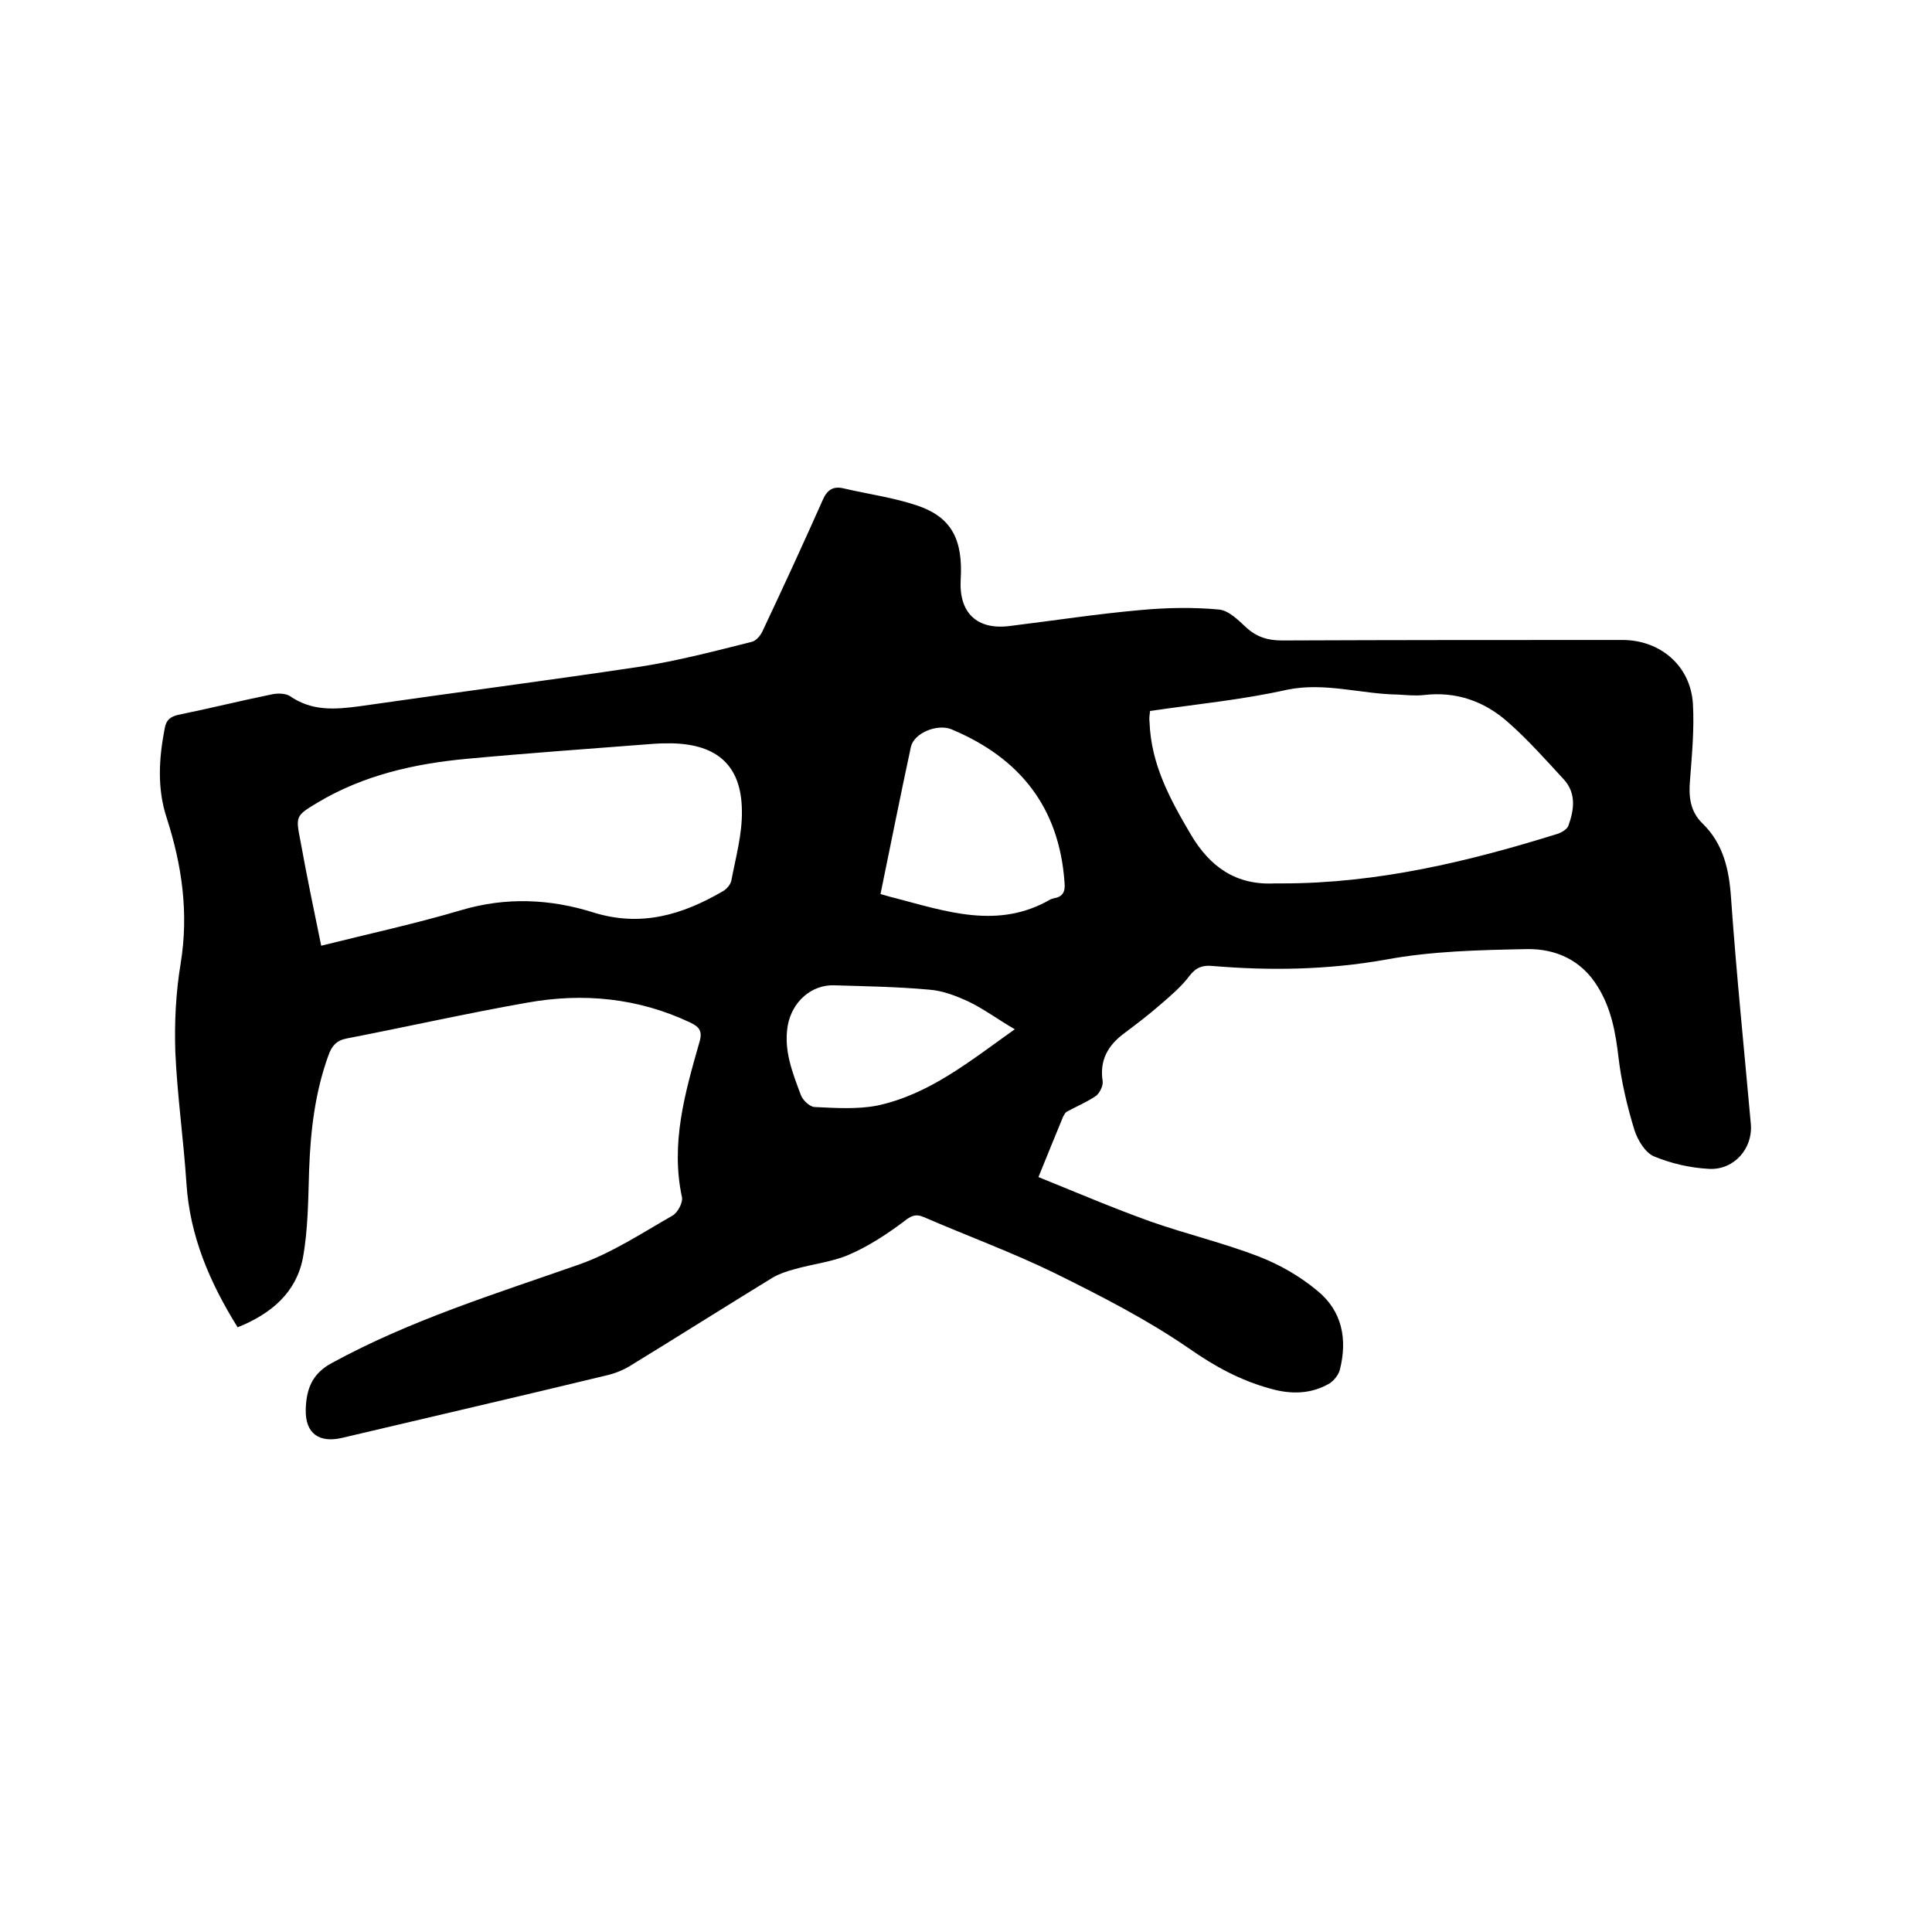 <svg enable-background="new 0 0 400 400" viewBox="0 0 400 400" xmlns="http://www.w3.org/2000/svg"><path d="m49.2 274.8c-5.8-9.3-9.9-18.9-10.6-29.8-.6-9.1-1.9-18.1-2.3-27.2-.2-6.1.1-12.3 1.1-18.3 1.7-10.4.3-20.3-2.9-30.2-2-6.1-1.6-12.3-.4-18.5.3-1.7 1.1-2.4 2.8-2.8 6.4-1.3 12.8-2.9 19.2-4.2 1.2-.3 2.9-.3 3.9.3 4.6 3.2 9.4 2.8 14.6 2.1 19.4-2.8 38.8-5.3 58.1-8.2 7.7-1.2 15.3-3.2 22.9-5.1 1-.2 2-1.5 2.4-2.5 4.2-8.9 8.3-17.8 12.3-26.8.9-2.1 2.1-3 4.3-2.5 5.1 1.2 10.4 1.9 15.4 3.6 7 2.4 9.4 7 8.9 15.3-.4 6.9 3.4 10.5 10.2 9.6 9-1.1 18-2.5 27.1-3.3 5.4-.5 10.8-.6 16.2-.1 2 .2 4 2.2 5.6 3.7 2.2 2 4.5 2.7 7.4 2.7 23.5-.1 47-.1 70.5-.1 7.8 0 14.1 5.3 14.6 13.2.3 5.2-.2 10.6-.6 15.8-.3 3.4 0 6.5 2.6 9 4.3 4.2 5.5 9.5 5.9 15.5 1.1 15.6 2.7 31.2 4.1 46.8.4 5-3.5 9.5-8.7 9.2-3.8-.2-7.8-1.1-11.4-2.6-1.8-.8-3.3-3.3-4-5.4-1.5-4.9-2.7-10-3.3-15-.6-5.2-1.5-10.2-4.3-14.7-3.4-5.6-8.8-7.9-14.7-7.8-9.8.2-19.7.4-29.3 2.2-11.9 2.1-23.7 2.3-35.7 1.3-2-.2-3.4.2-4.8 2-1.7 2.3-4.1 4.3-6.3 6.2-2.3 2-4.8 3.9-7.2 5.7-3.4 2.5-5.2 5.6-4.5 10 .1.9-.6 2.4-1.4 3-1.9 1.3-4.1 2.2-6.1 3.3-.3.2-.5.7-.7 1-1.6 3.9-3.2 7.8-5.1 12.5 7.9 3.2 15.4 6.4 23.2 9.2 7.4 2.6 15 4.4 22.3 7.2 4.4 1.7 8.6 4.1 12.2 7.1 5.2 4.2 6.3 10.1 4.7 16.4-.3 1.1-1.2 2.2-2.1 2.8-3.9 2.3-8.1 2.3-12.3 1.1-6.2-1.7-11.5-4.6-16.8-8.3-8.7-6-18.3-10.9-27.8-15.6-8.8-4.3-18.1-7.7-27.1-11.6-1.8-.8-2.8-.2-4.3 1-3.5 2.6-7.3 5.1-11.3 6.8-3.5 1.5-7.5 1.9-11.3 3-1.5.4-3 .9-4.4 1.7-9.8 6-19.6 12.2-29.4 18.2-1.6 1-3.4 1.7-5.2 2.1-18.2 4.4-36.4 8.6-54.6 12.9-4.7 1.1-7.6-.9-7.5-5.8.1-4 1.1-7.4 5.4-9.7 16.3-8.9 33.8-14.3 51.2-20.4 6.8-2.4 13-6.5 19.3-10.1 1.1-.6 2.2-2.7 2-3.8-2.4-11.1.6-21.6 3.6-32.1.7-2.3 0-3.2-1.9-4.1-10.8-5.1-22.2-6.2-33.8-4.1-12.5 2.2-24.9 5-37.3 7.4-2.1.4-3.1 1.5-3.8 3.5-2.8 7.7-3.7 15.6-4 23.7-.2 6.1-.2 12.3-1.3 18.3-1.4 7.1-6.5 11.5-13.5 14.3zm17.3-79c10-2.5 19.7-4.6 29.1-7.4 9.2-2.7 18.3-2.3 27.2.5 9.9 3.1 18.5.5 26.9-4.4.7-.4 1.5-1.3 1.7-2.1.9-4.8 2.3-9.7 2.2-14.6-.1-9.3-5.1-13.7-14.5-13.9-1.3 0-2.5 0-3.8.1-12.9 1-25.7 1.9-38.6 3.1-10.9 1-21.5 3.4-31 9.1-4.5 2.7-4.5 2.8-3.5 7.9 1.3 7.2 2.8 14.4 4.3 21.7zm171.6-48.6c-.1.9-.2 1.6-.1 2.3.3 8.7 4.2 15.9 8.5 23.2 4 6.8 9.4 10.6 17.4 10.2h1.6c19.7 0 38.5-4.5 57.1-10.3.8-.3 1.8-.9 2.1-1.6 1.2-3.3 1.7-6.7-.9-9.6-3.7-4-7.4-8.2-11.5-11.8-4.9-4.4-10.8-6.5-17.5-5.7-1.8.2-3.6 0-5.4-.1-7.6-.1-15.1-2.6-22.9-1-9.4 2.1-18.9 3-28.4 4.4zm-55.8 37.9c1.1.3 2 .6 2.9.8 10.7 2.8 21.5 6.6 32.3.3.2-.1.4-.1.6-.2 1.9-.3 2.5-1.3 2.3-3.3-1.1-15.6-9.3-25.8-23.4-31.7-2.9-1.2-7.7.7-8.4 3.6-2.2 10.2-4.2 20.3-6.3 30.5zm27.8 28c-3.6-2.1-6.4-4.2-9.5-5.7-2.6-1.2-5.4-2.3-8.2-2.5-6.5-.6-13.1-.7-19.6-.9-4.8-.2-8.8 3.4-9.7 8.3-.9 5.2 1 9.8 2.7 14.4.4 1.1 1.9 2.5 2.9 2.5 4.3.2 8.8.5 12.9-.3 10.8-2.3 19.2-9.2 28.5-15.8z"/></svg>
